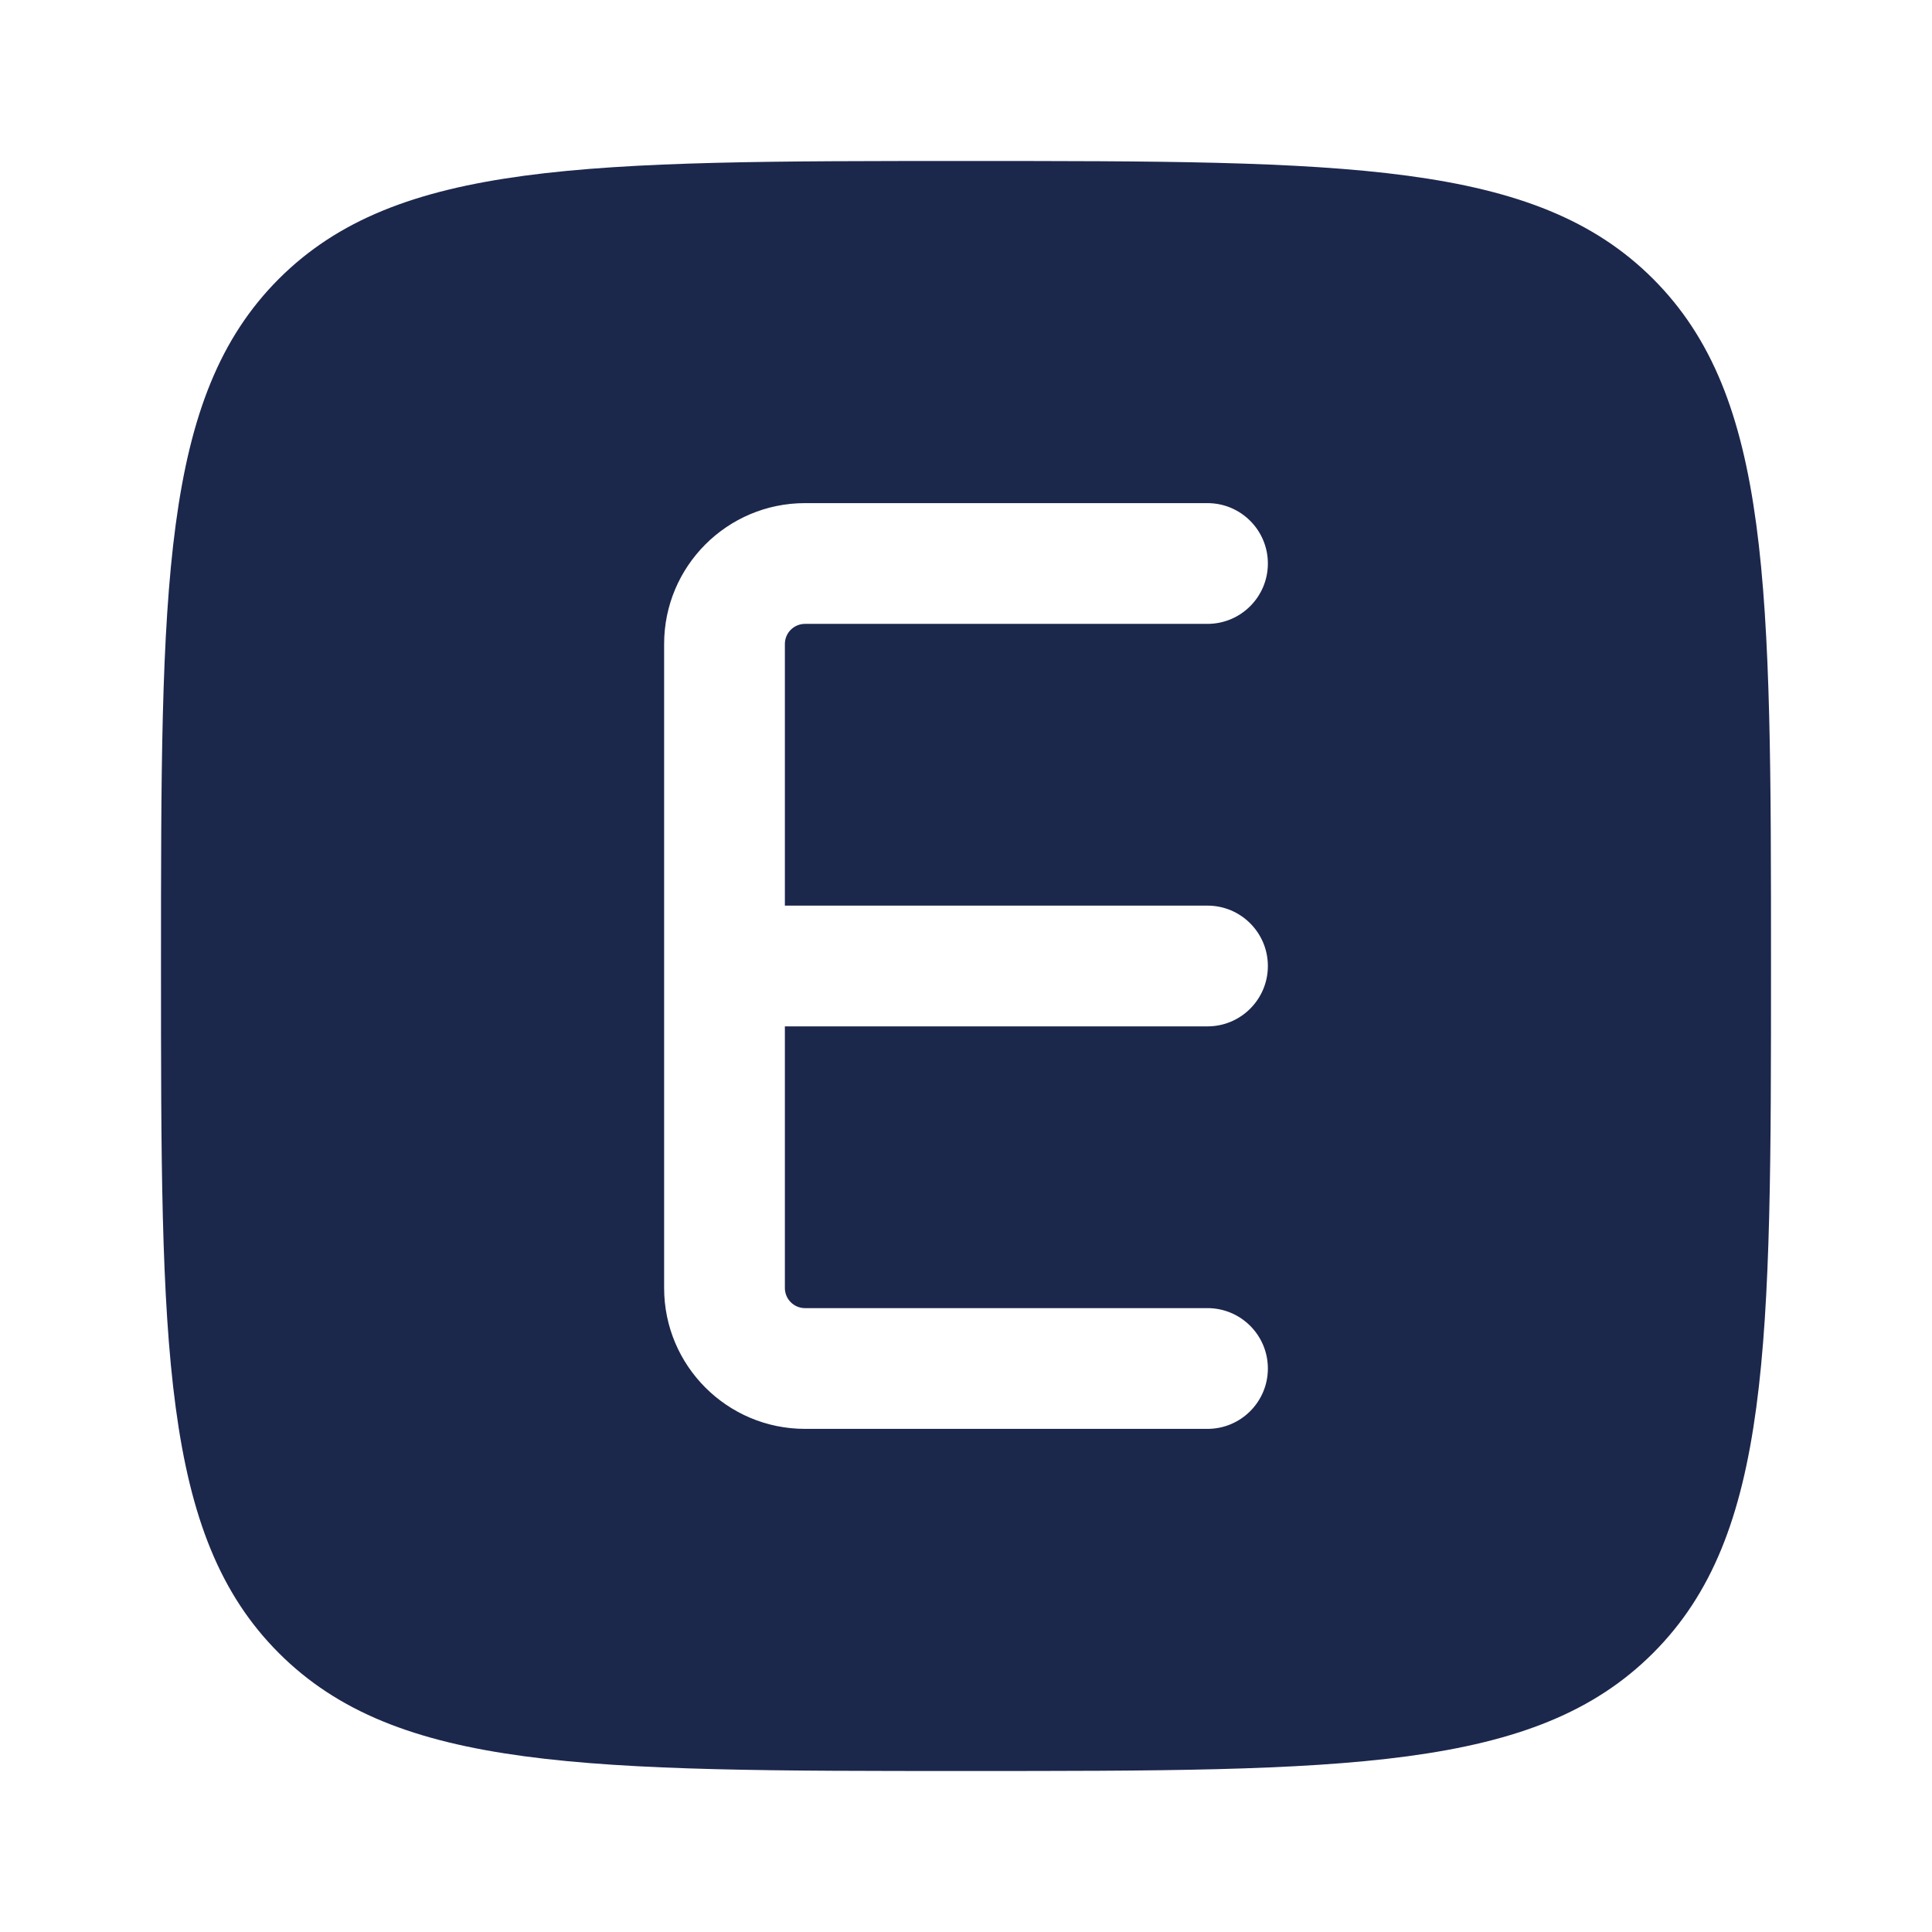<?xml version="1.0" encoding="utf-8"?><!-- Скачано с сайта svg4.ru / Downloaded from svg4.ru -->
<svg width="800px" height="800px" viewBox="0 0 24 24" fill="none" xmlns="http://www.w3.org/2000/svg">
<path fill-rule="evenodd" clip-rule="evenodd" d="M3.464 3.464C2 4.929 2 7.286 2 12C2 16.714 2 19.071 3.464 20.535C4.929 22 7.286 22 12 22C16.714 22 19.071 22 20.535 20.535C22 19.071 22 16.714 22 12C22 7.286 22 4.929 20.535 3.464C19.071 2 16.714 2 12 2C7.286 2 4.929 2 3.464 3.464ZM8.25 8C8.25 7.034 9.034 6.25 10 6.25H15C15.414 6.25 15.75 6.586 15.75 7C15.75 7.414 15.414 7.75 15 7.75H10C9.862 7.75 9.75 7.862 9.75 8V11.25H15C15.414 11.25 15.75 11.586 15.75 12C15.75 12.414 15.414 12.75 15 12.75H9.75V16C9.75 16.138 9.862 16.25 10 16.25H15C15.414 16.25 15.75 16.586 15.75 17C15.75 17.414 15.414 17.75 15 17.75H10C9.034 17.75 8.25 16.966 8.25 16V8Z" fill="#1C274C"/>
</svg>